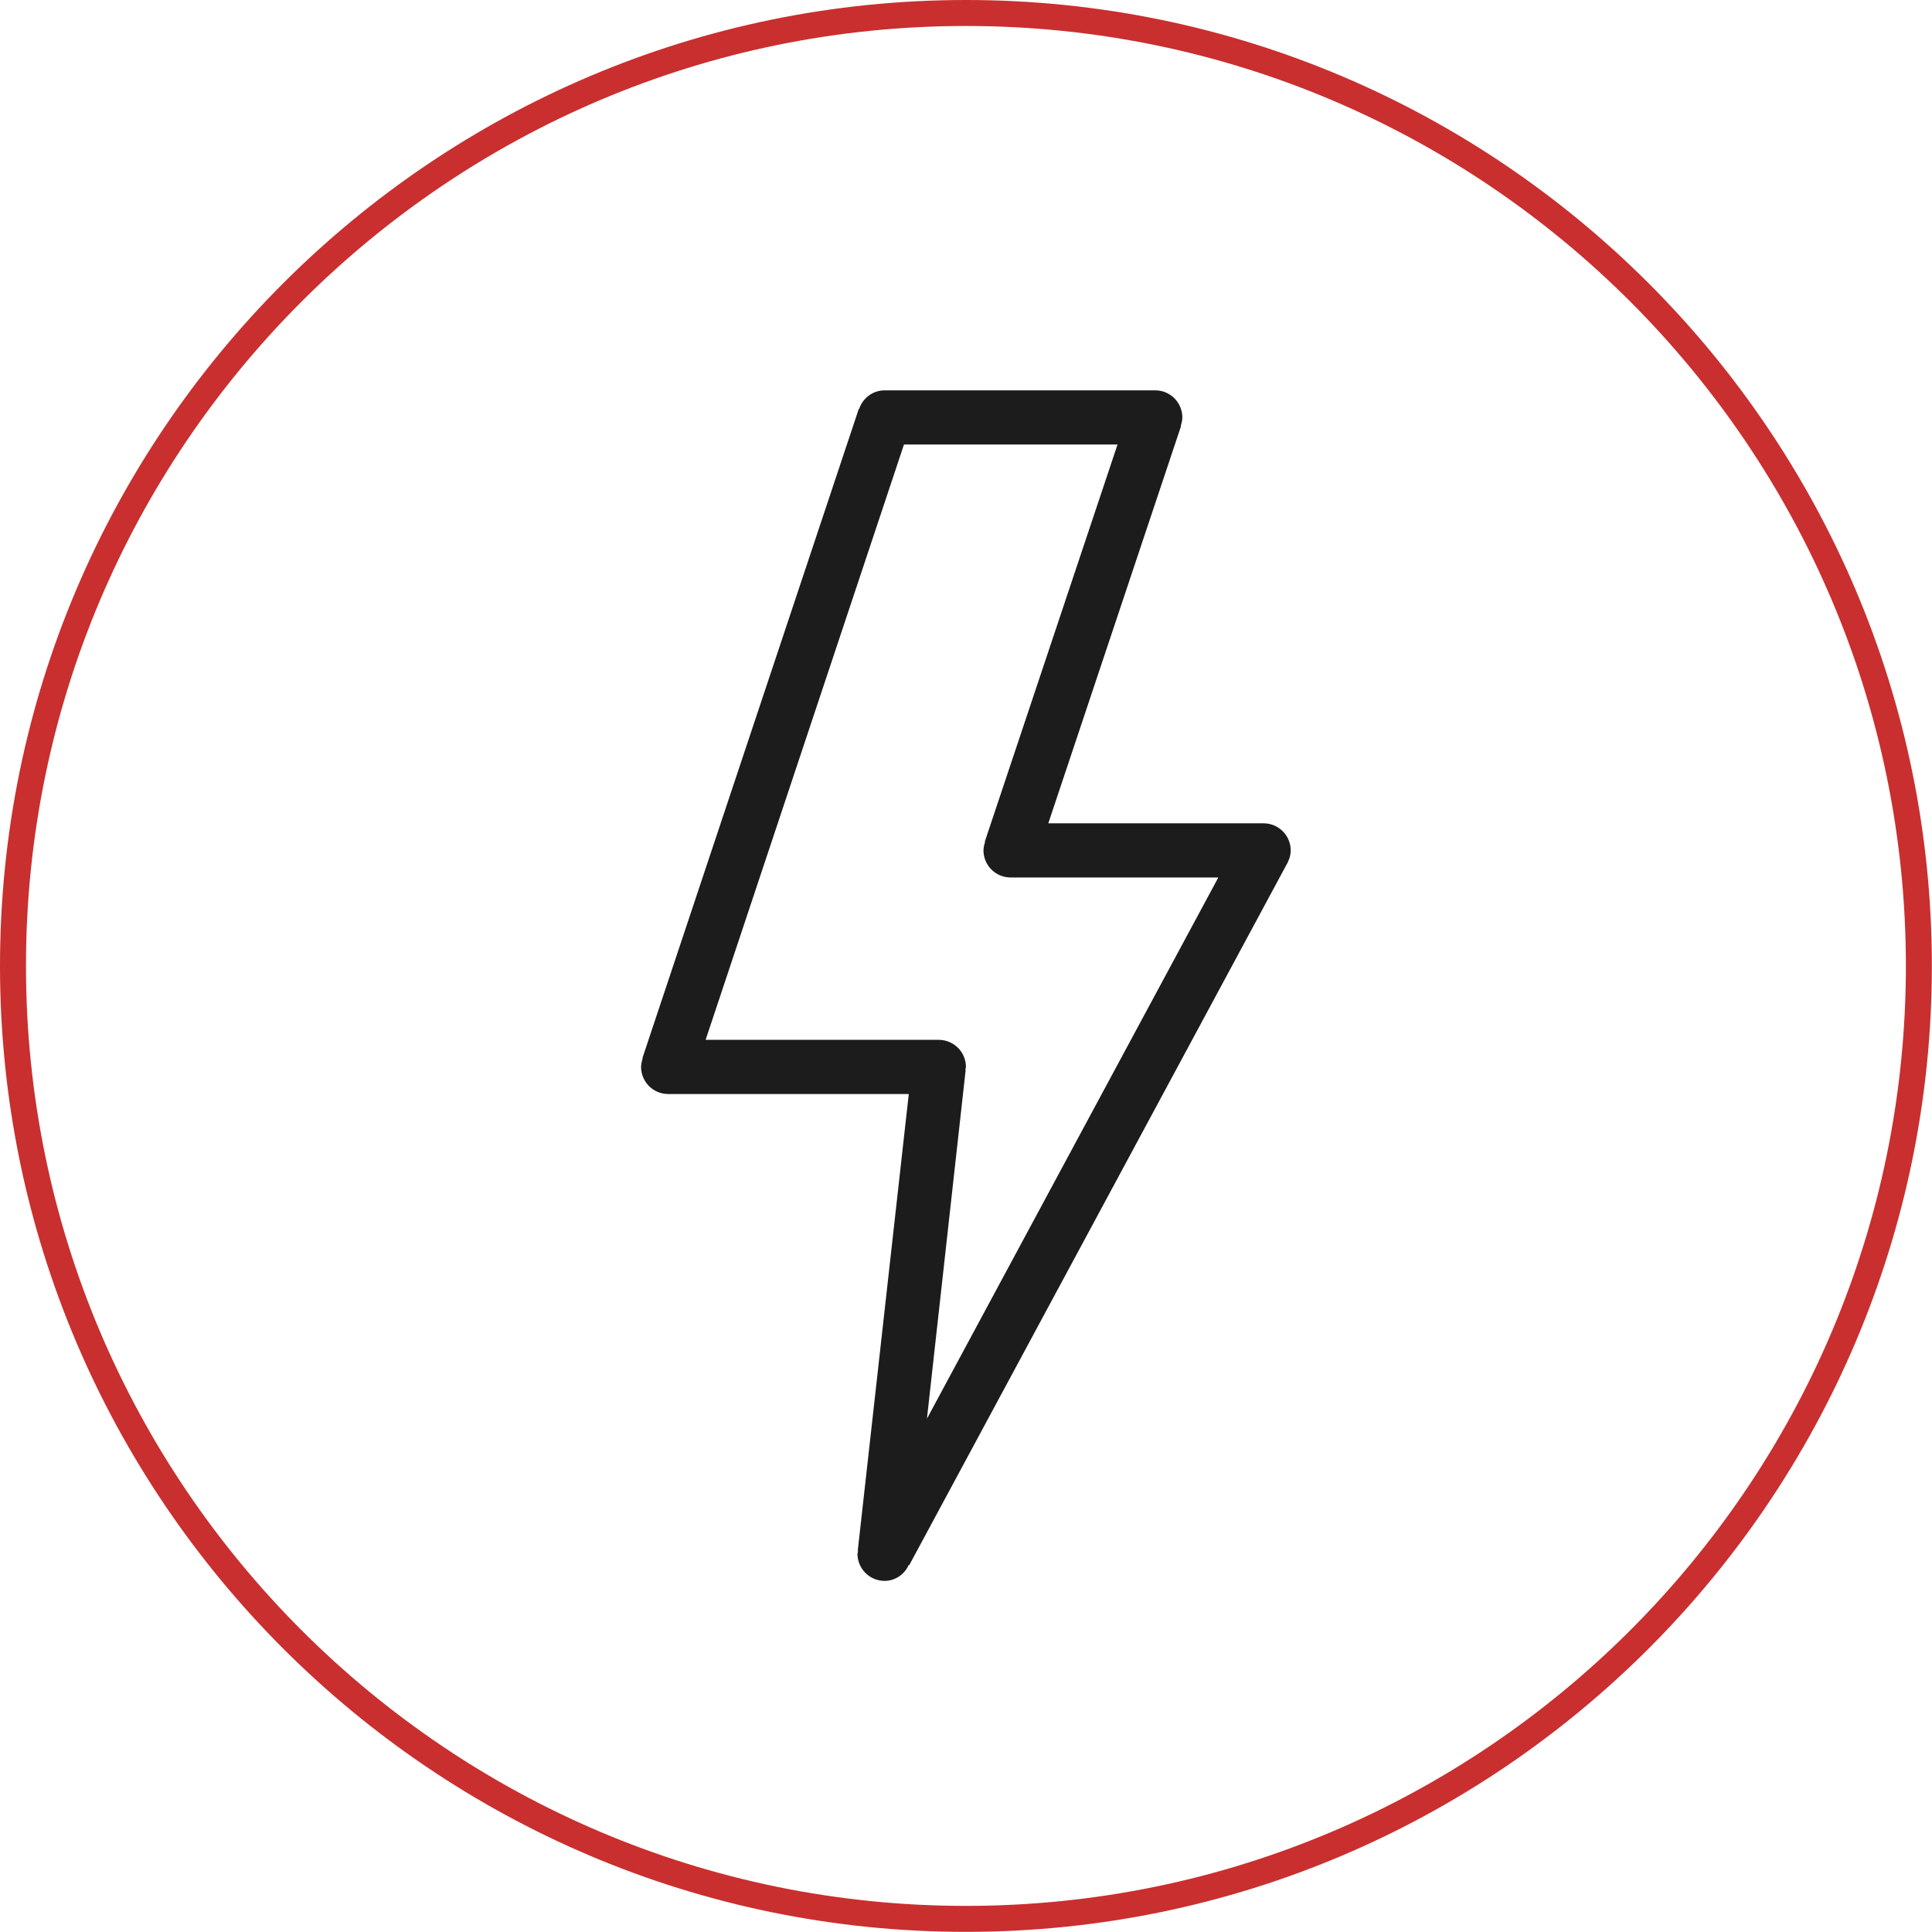 <?xml version="1.0" encoding="UTF-8"?>
<svg id="a" data-name="Layer 1" xmlns="http://www.w3.org/2000/svg" viewBox="0 0 148.73 148.72">
  <g id="b" data-name="Rectangle 96">
    <path d="M74.36,148.72C33.36,148.72,0,115.37,0,74.36S33.36,0,74.36,0s74.36,33.36,74.36,74.36-33.36,74.36-74.36,74.36ZM74.36,2C34.46,2,2,34.46,2,74.36s32.46,72.36,72.36,72.36,72.36-32.46,72.36-72.36S114.26,2,74.36,2Z" fill="#c92f2f" stroke-width="0"/>
  </g>
  <path id="c" data-name="Path 31" d="M99.36,65.46c0-1.15-.94-2.08-2.09-2.08h-16.57l10.22-30.58h-.03c.08-.22.12-.44.13-.66,0-1.15-.93-2.09-2.08-2.09h-20.84c-.89,0-1.68.58-1.96,1.43h-.03s-16.66,49.99-16.66,49.99h.03c-.08.22-.12.44-.13.66,0,1.15.93,2.09,2.09,2.09h18.52l-3.93,35.17h.03c-.02.07-.04.15-.05.22,0,1.15.93,2.09,2.09,2.09.8,0,1.53-.49,1.85-1.22l.04.02,29.17-54.16h-.01c.14-.27.21-.57.21-.88M71.36,109.2l2.98-26.84h-.03c.01-.08.05-.15.05-.22,0-1.15-.93-2.08-2.08-2.09,0,0,0,0-.01,0h-17.95l15.27-45.83h16.44l-10.22,30.58h.03c-.08.22-.12.44-.13.66,0,1.15.93,2.09,2.09,2.09h15.99l-22.43,41.66Z" fill="#1c1c1c" stroke-width="0"/>
</svg>